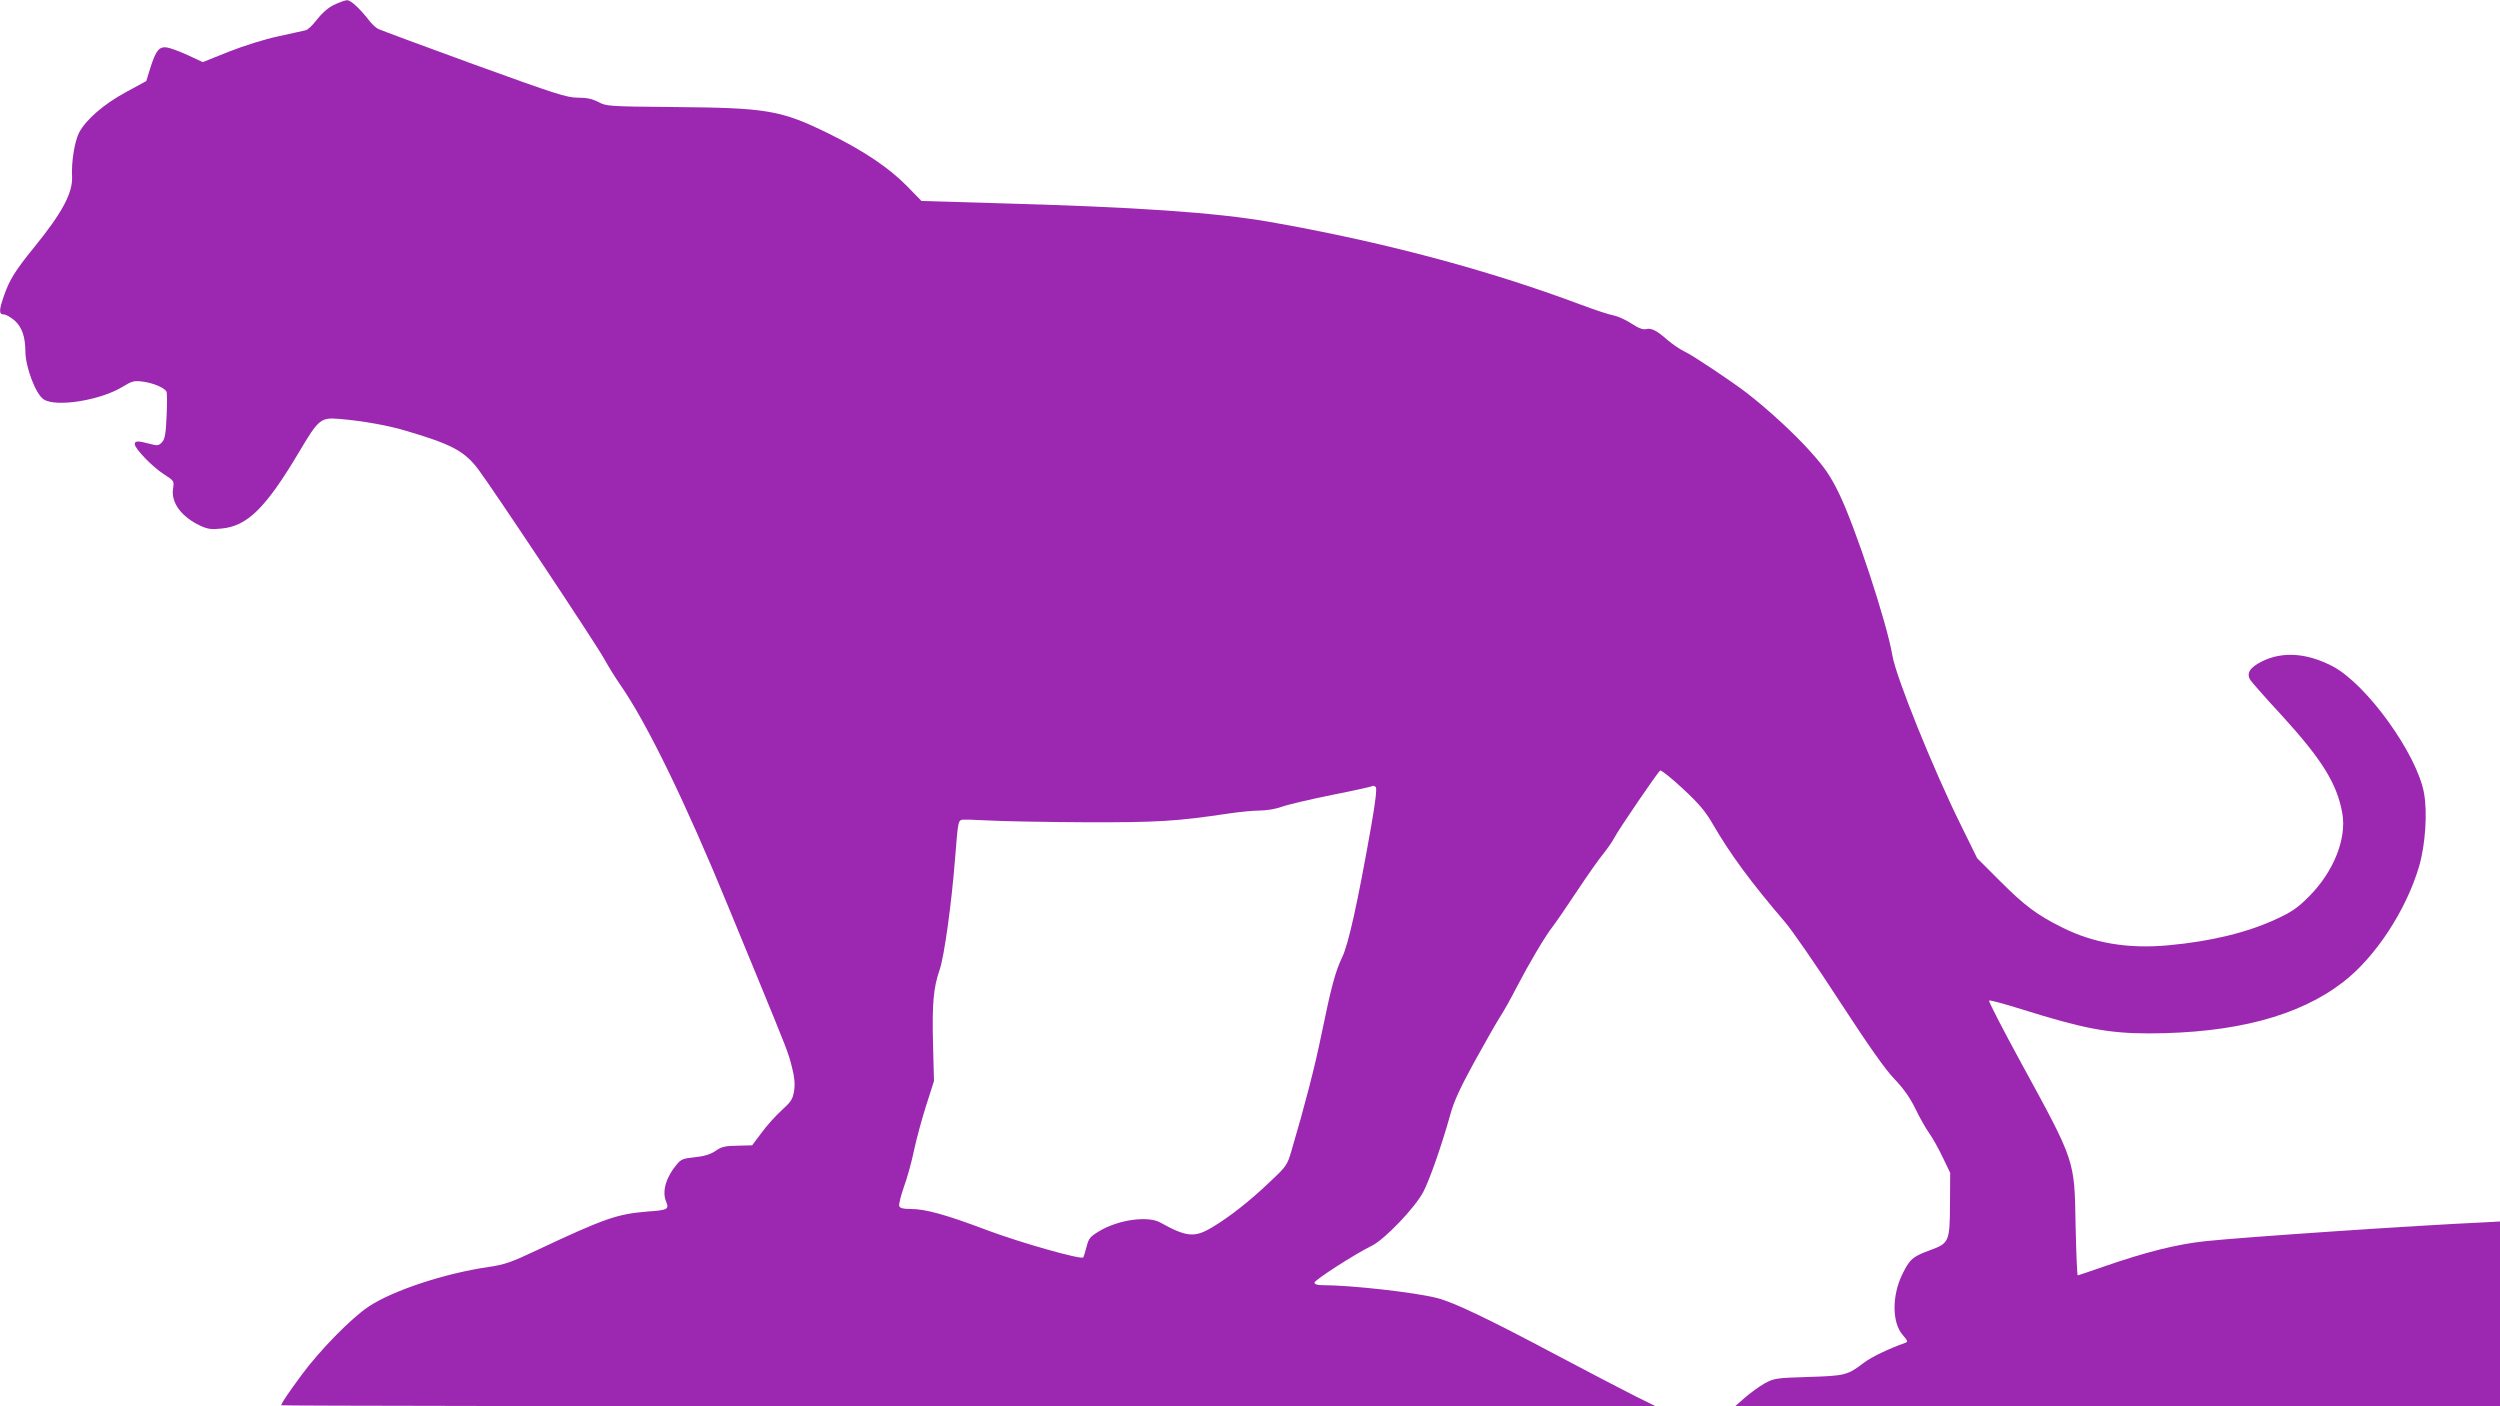 <?xml version="1.0" standalone="no"?>
<!DOCTYPE svg PUBLIC "-//W3C//DTD SVG 20010904//EN"
 "http://www.w3.org/TR/2001/REC-SVG-20010904/DTD/svg10.dtd">
<svg version="1.0" xmlns="http://www.w3.org/2000/svg"
 width="1280pt" height="720pt" viewBox="0 0 1280 720"
 preserveAspectRatio="xMidYMid meet">
<g transform="translate(0,720) scale(0.1,-0.1)"
fill="#9c27b0" stroke="none">
<path d="M1708 7174 c-29 -14 -61 -43 -85 -74 -21 -28 -47 -53 -58 -55 -11 -3
-74 -16 -140 -31 -67 -14 -179 -49 -254 -79 l-133 -53 -75 35 c-41 19 -90 37
-108 40 -40 6 -57 -15 -86 -107 l-20 -65 -101 -55 c-117 -63 -209 -143 -244
-211 -22 -45 -39 -147 -35 -223 4 -83 -50 -185 -194 -362 -97 -119 -127 -168
-155 -249 -26 -75 -26 -95 0 -95 11 0 36 -15 56 -32 37 -35 53 -81 54 -156 0
-81 53 -221 94 -247 63 -41 291 -5 404 65 48 29 58 32 104 26 52 -7 107 -30
120 -50 4 -6 4 -62 1 -126 -4 -93 -9 -119 -24 -135 -17 -17 -23 -18 -64 -7
-59 16 -75 15 -75 -2 0 -23 91 -117 149 -154 53 -34 53 -35 47 -74 -11 -71 42
-144 140 -190 38 -17 56 -20 110 -14 131 13 225 106 393 388 104 175 112 181
211 173 117 -10 247 -33 340 -61 233 -69 297 -103 368 -196 71 -94 606 -898
647 -974 21 -38 57 -96 80 -129 137 -196 338 -610 555 -1140 20 -49 83 -202
140 -340 162 -394 167 -406 185 -480 13 -50 16 -84 11 -119 -7 -44 -15 -56
-63 -100 -31 -28 -78 -80 -104 -116 l-48 -64 -75 -2 c-63 -1 -82 -5 -113 -27
-27 -18 -58 -27 -105 -32 -59 -6 -71 -10 -93 -37 -55 -65 -76 -138 -55 -189
17 -40 10 -45 -94 -52 -156 -13 -216 -33 -565 -197 -133 -63 -167 -75 -250
-87 -226 -33 -491 -121 -614 -203 -90 -60 -251 -225 -343 -350 -73 -99 -104
-146 -104 -155 0 -3 1583 -5 3518 -5 l3517 1 -105 52 c-58 29 -242 125 -410
214 -339 180 -516 265 -602 287 -112 29 -440 66 -590 66 -24 0 -38 5 -38 13 0
13 206 146 296 190 65 33 219 194 261 274 32 60 95 240 139 398 18 66 51 137
121 265 53 96 112 200 131 230 20 30 59 100 87 155 65 124 143 257 184 310 17
22 74 105 127 185 53 80 113 165 134 190 20 25 45 61 55 80 22 43 223 337 235
345 5 3 57 -38 115 -92 82 -76 116 -116 152 -178 92 -159 196 -300 373 -507
36 -42 162 -224 279 -405 148 -227 234 -350 281 -398 46 -48 79 -95 106 -150
21 -44 53 -101 71 -126 18 -25 49 -81 70 -125 l38 -79 -1 -155 c-1 -198 -4
-205 -102 -241 -90 -33 -104 -46 -142 -123 -54 -110 -53 -249 2 -311 27 -32
28 -35 11 -41 -81 -29 -172 -72 -208 -100 -86 -65 -95 -68 -285 -74 -167 -5
-177 -7 -225 -33 -27 -15 -72 -48 -100 -72 l-50 -44 1958 -1 1957 0 0 473 0
473 -72 -4 c-357 -16 -1240 -76 -1438 -97 -147 -16 -302 -55 -516 -129 -72
-25 -134 -46 -136 -46 -3 0 -8 116 -11 258 -6 337 0 319 -282 836 -92 169
-165 310 -161 313 3 4 79 -17 169 -45 312 -98 442 -123 650 -123 438 1 768 88
994 263 165 127 323 368 389 593 32 110 43 274 25 374 -36 200 -293 557 -467
649 -132 69 -256 78 -362 26 -63 -31 -82 -62 -60 -96 9 -13 79 -93 158 -178
209 -229 286 -352 313 -506 22 -129 -45 -297 -169 -422 -58 -59 -90 -81 -166
-116 -146 -69 -336 -116 -557 -136 -207 -19 -383 11 -544 92 -129 64 -193 113
-318 238 l-116 116 -86 175 c-140 283 -331 757 -348 863 -28 167 -191 662
-274 831 -43 88 -72 131 -144 211 -80 90 -214 214 -326 301 -77 59 -272 190
-318 212 -25 12 -65 39 -89 60 -56 49 -83 63 -110 56 -16 -4 -40 5 -76 29 -29
19 -70 37 -90 41 -20 3 -96 28 -168 55 -480 180 -1019 323 -1594 424 -278 48
-677 76 -1408 96 l-374 11 -76 78 c-92 93 -220 179 -397 266 -248 122 -317
133 -800 137 -331 3 -341 4 -382 26 -31 16 -59 22 -105 22 -55 0 -112 18 -531
170 -258 94 -479 176 -491 182 -11 6 -30 23 -41 37 -53 68 -99 111 -119 110
-11 -1 -42 -12 -68 -25z m5313 -4201 c-69 -392 -117 -608 -149 -674 -35 -73
-56 -151 -107 -399 -32 -159 -87 -370 -151 -586 -23 -80 -26 -84 -112 -165
-99 -95 -208 -181 -296 -233 -90 -54 -131 -50 -266 25 -64 35 -214 14 -311
-44 -48 -29 -55 -37 -66 -81 -7 -26 -14 -51 -17 -54 -13 -12 -320 75 -491 139
-212 80 -316 109 -392 109 -38 0 -55 4 -59 15 -3 8 8 52 24 98 17 46 40 130
52 188 12 57 40 160 62 229 l40 125 -5 190 c-5 207 2 288 34 380 23 66 61 337
79 570 14 177 16 191 32 197 7 3 72 1 143 -3 72 -4 294 -8 495 -9 369 -1 464
5 732 45 54 8 125 15 158 15 33 0 82 8 112 19 29 11 145 38 258 61 112 22 206
43 209 46 3 2 9 0 15 -6 6 -6 -1 -72 -23 -197z"/>
</g>
</svg>
